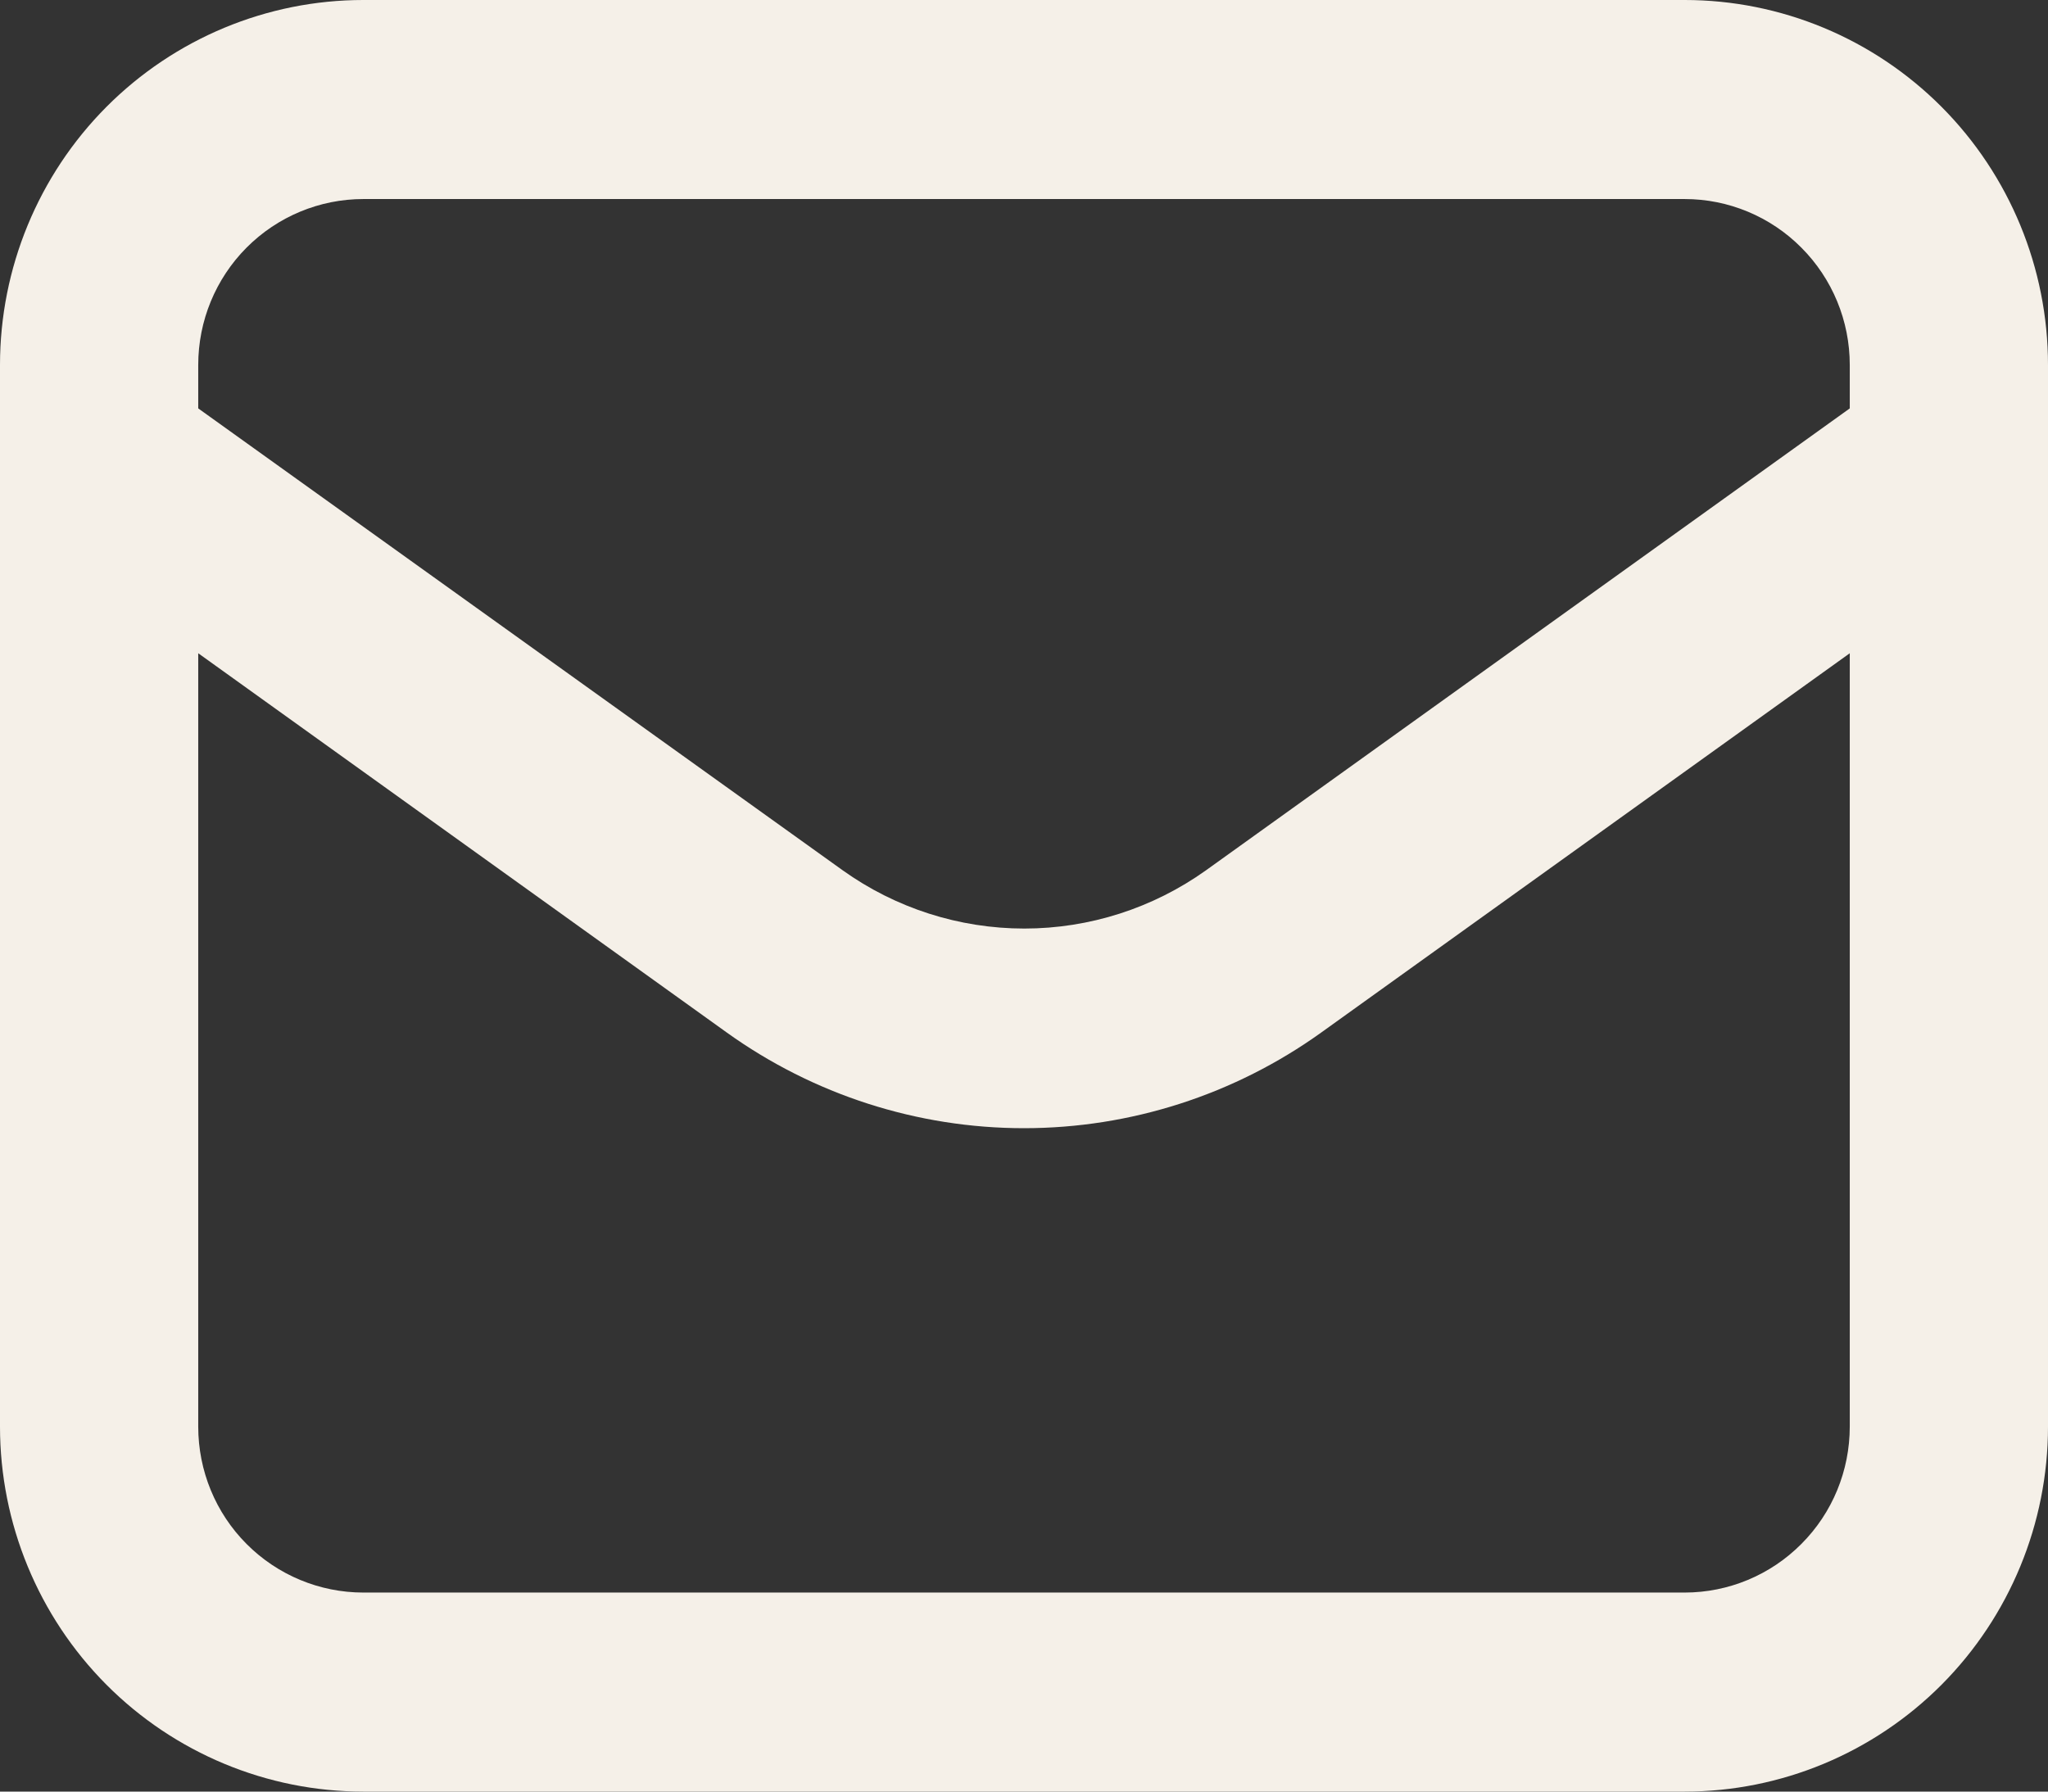 <svg width="24" height="21" viewBox="0 0 24 21" fill="none" xmlns="http://www.w3.org/2000/svg">
<rect x="0" y="0" width="24" height="21" fill="#333333" stroke="none"/>
<path d="M19.742 0H4.258C3.129 0 2.046 0.451 1.247 1.253C0.449 2.055 0 3.143 0 4.278V16.722C0 17.857 0.449 18.945 1.247 19.747C2.046 20.549 3.129 21 4.258 21H19.742C20.871 21 21.954 20.549 22.753 19.747C23.551 18.945 24 17.857 24 16.722V4.278C24 3.143 23.551 2.055 22.753 1.253C21.954 0.451 20.871 0 19.742 0ZM4.258 2.333H19.742C20.255 2.333 20.748 2.538 21.11 2.903C21.474 3.268 21.677 3.762 21.677 4.278V4.787L14.133 10.201C13.511 10.645 12.767 10.884 12.004 10.884C11.241 10.884 10.496 10.645 9.875 10.201L2.323 4.787V4.278C2.323 3.762 2.526 3.268 2.889 2.903C3.252 2.538 3.745 2.333 4.258 2.333ZM19.742 18.667H4.258C3.745 18.667 3.252 18.462 2.889 18.097C2.526 17.733 2.323 17.238 2.323 16.722V7.657L8.516 12.102C9.533 12.832 10.751 13.224 12 13.224C13.249 13.224 14.467 12.832 15.484 12.102L21.677 7.657V16.722C21.677 17.238 21.474 17.733 21.11 18.097C20.748 18.462 20.255 18.667 19.742 18.667Z" fill="#F5F0E8"/>
</svg>
